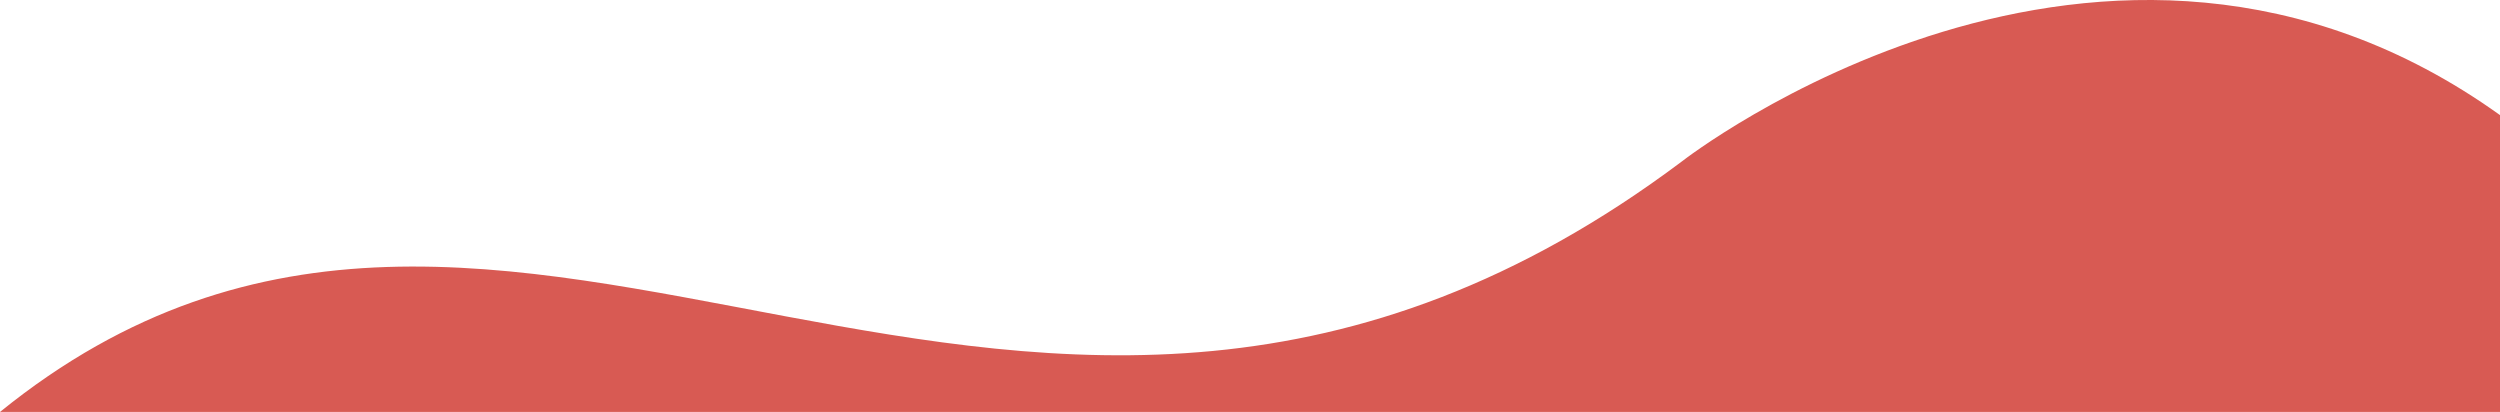 <svg xmlns="http://www.w3.org/2000/svg" width="2006.404" height="330.612" viewBox="0 0 2006.404 330.612">
  <path id="roi-wave" d="M34,817.71c412.4-333.783,820.032,196.405,1349.955-201.17,0,0,338.812-264.7,656.449-37.058V817.71Z" transform="translate(-34 -487.098)" fill="#d85a53"/>
</svg>